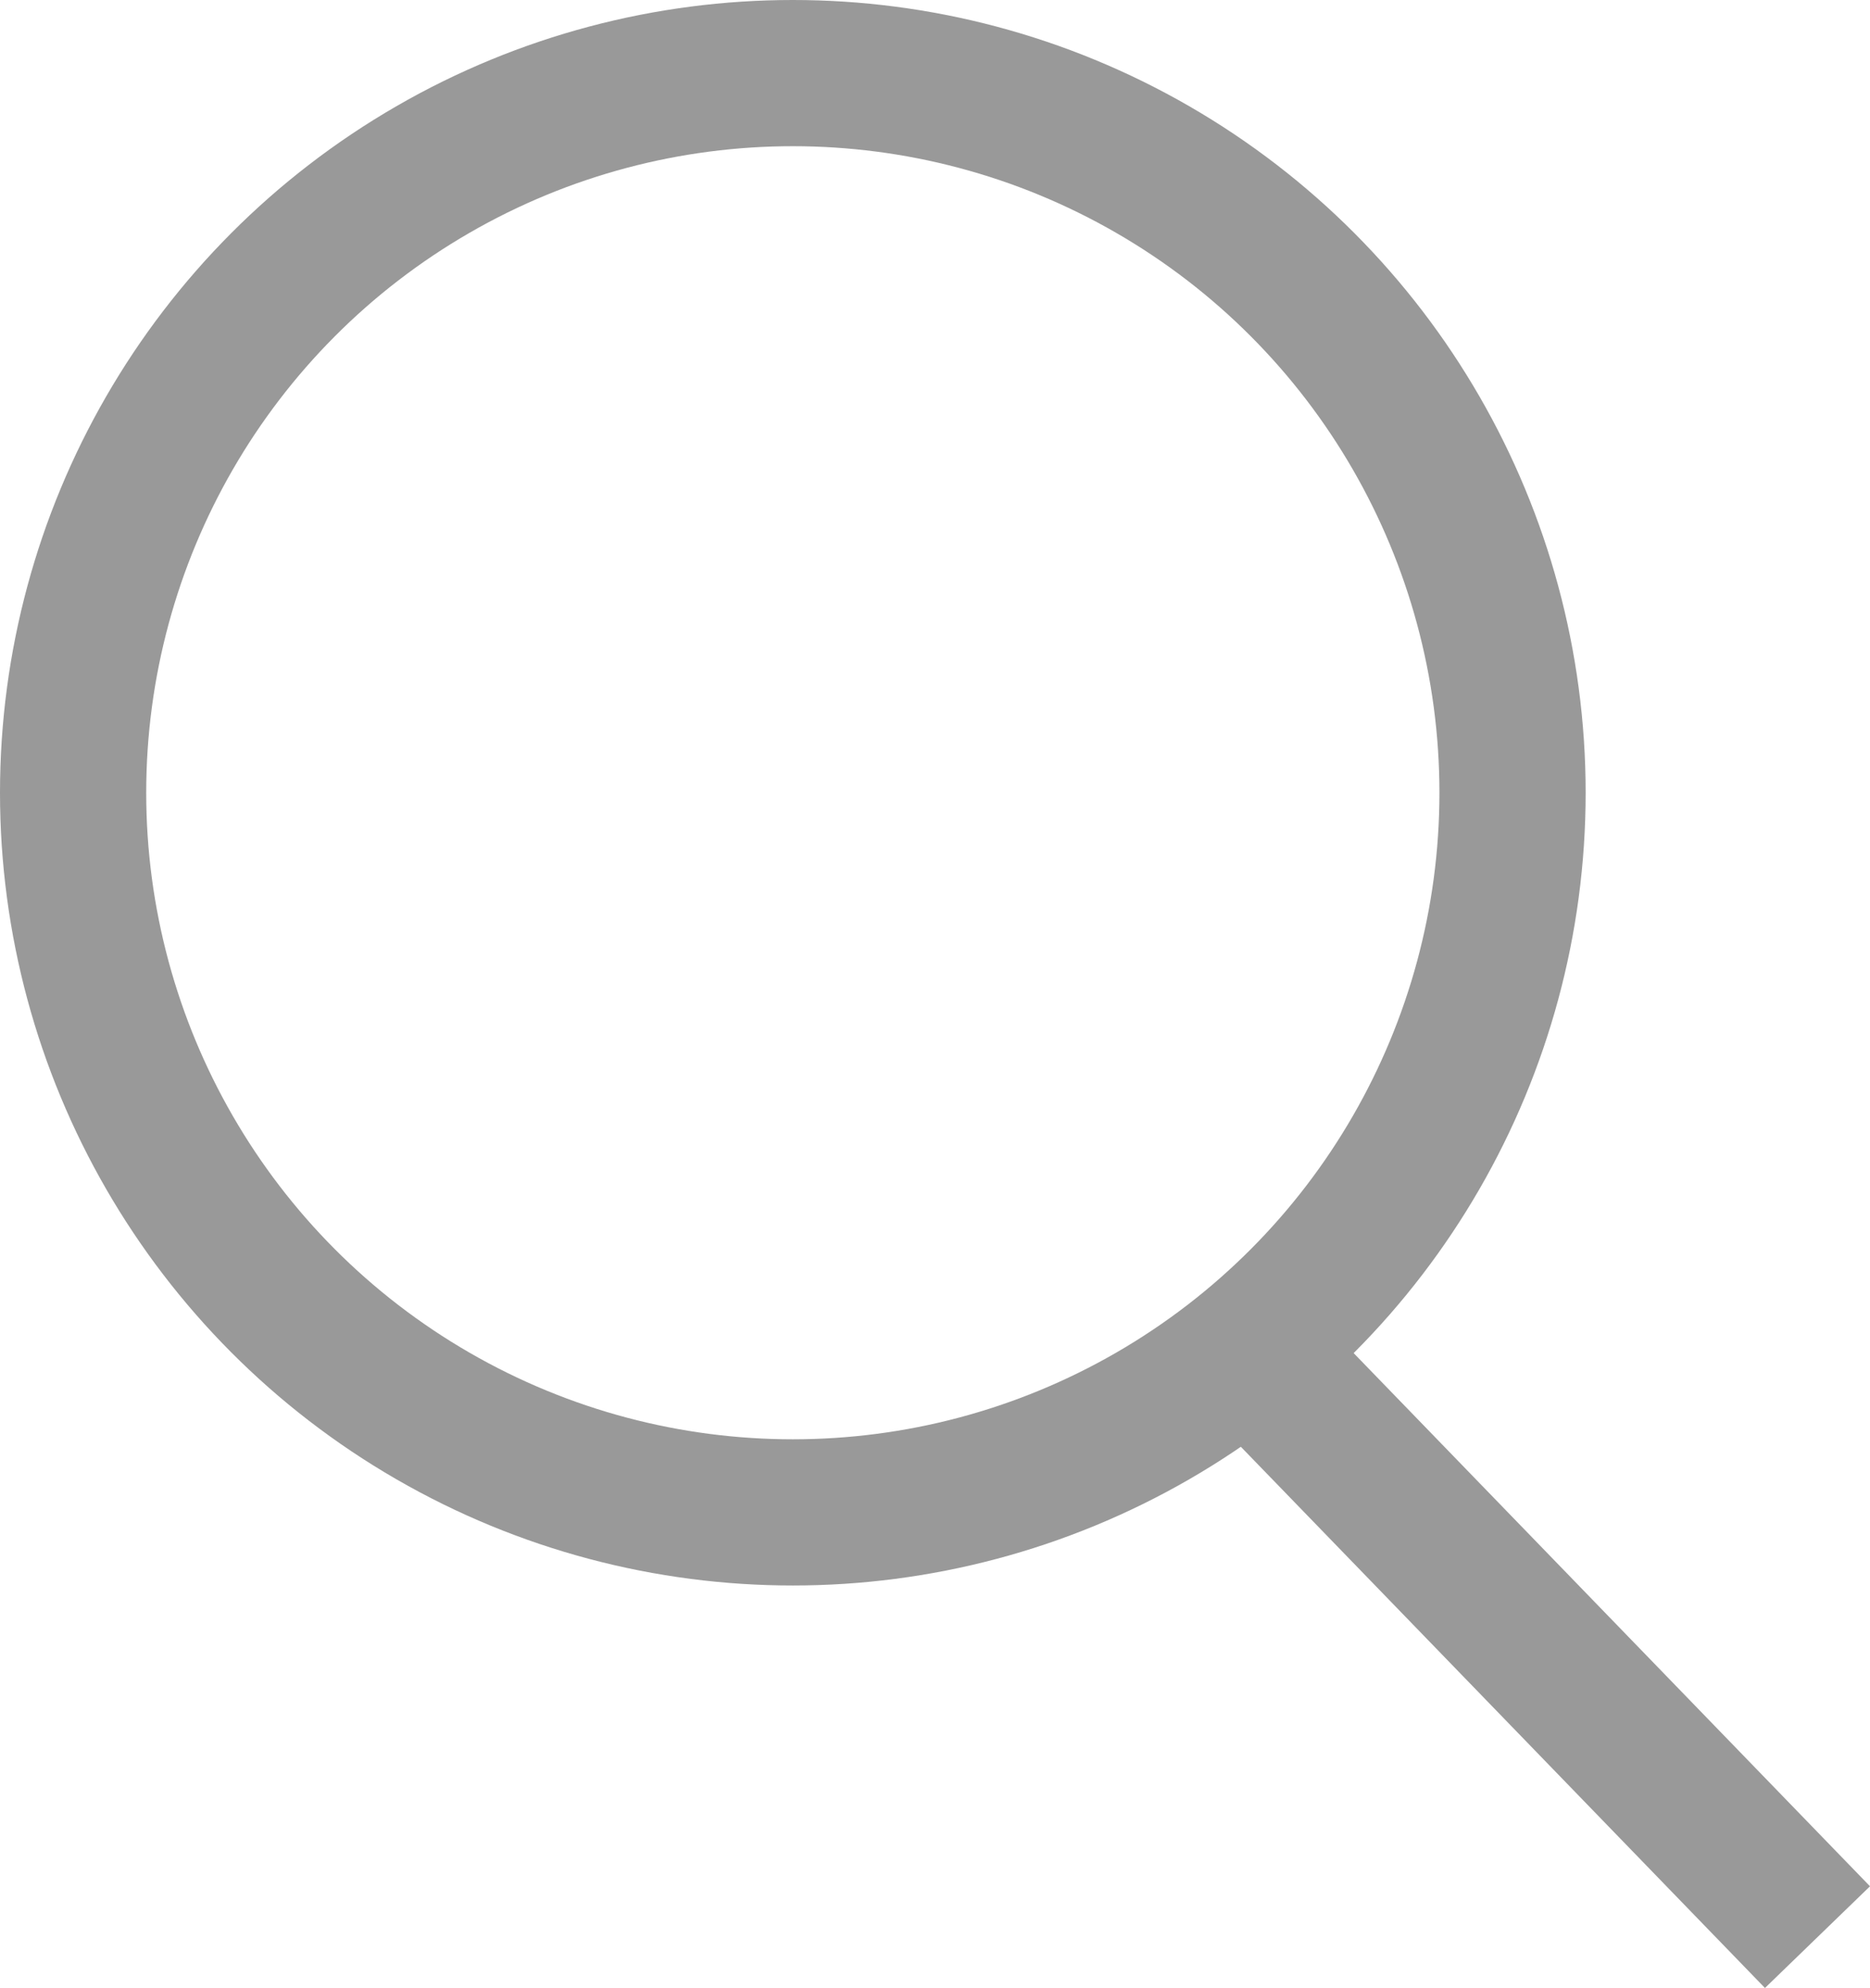 <svg xmlns="http://www.w3.org/2000/svg" width="31.974" height="33.995" viewBox="0 0 31.974 33.995">
  <g id="돋보기아이콘_수정" transform="translate(-446.812 -0.821)">
    <line id="선_564" data-name="선 564" x2="9.325" y2="9.63" transform="translate(468.563 24.316)" fill="none" stroke="#999" stroke-width="2.5"/>
    <ellipse id="Op_component_1" data-name="Op component 1" cx="12.306" cy="12.306" rx="12.306" ry="12.306" transform="translate(448.062 2.071)" fill="none" stroke="#999" stroke-width="2.5"/>
  </g>
</svg>
